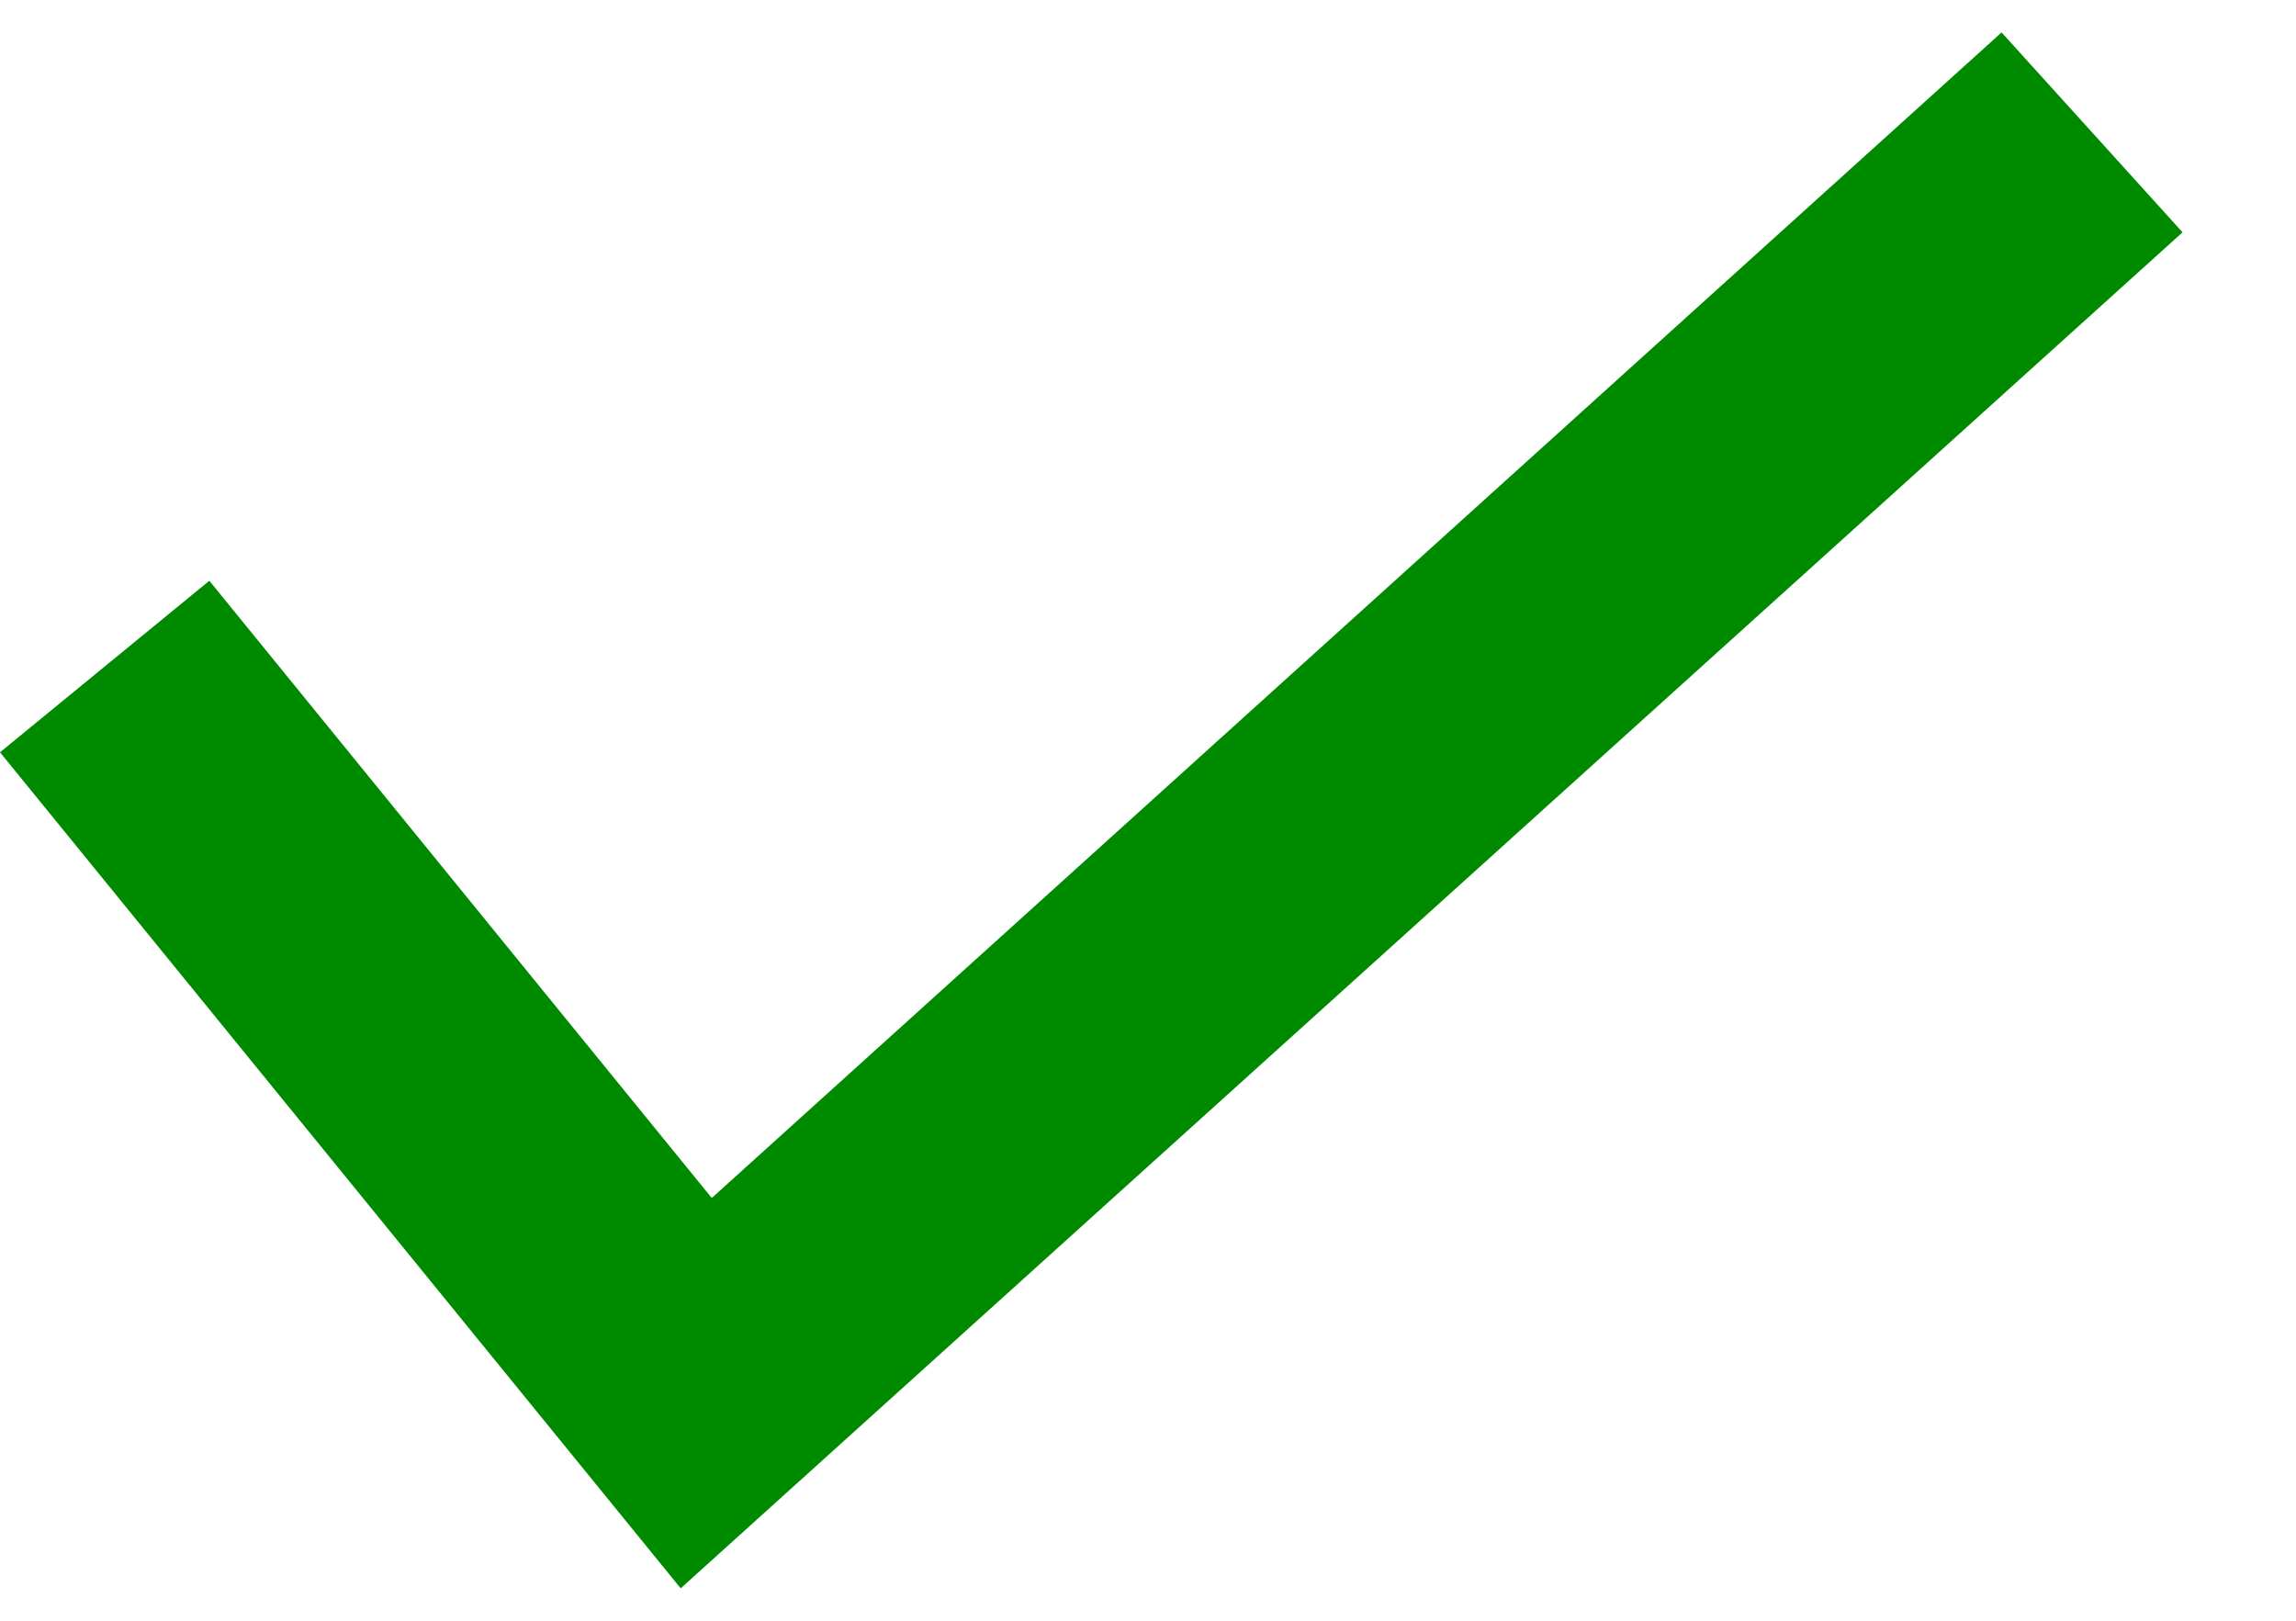 <svg id="Layer_1" data-name="Layer 1" xmlns="http://www.w3.org/2000/svg" viewBox="0 0 17 12"><defs><style>.cls-1{fill:#008a00;}</style></defs><title>Artboard 3</title><polygon class="cls-1" points="5.04 11.76 0 5.57 1.55 4.3 5.27 8.87 14.82 0.24 16.16 1.72 5.04 11.76"/></svg>